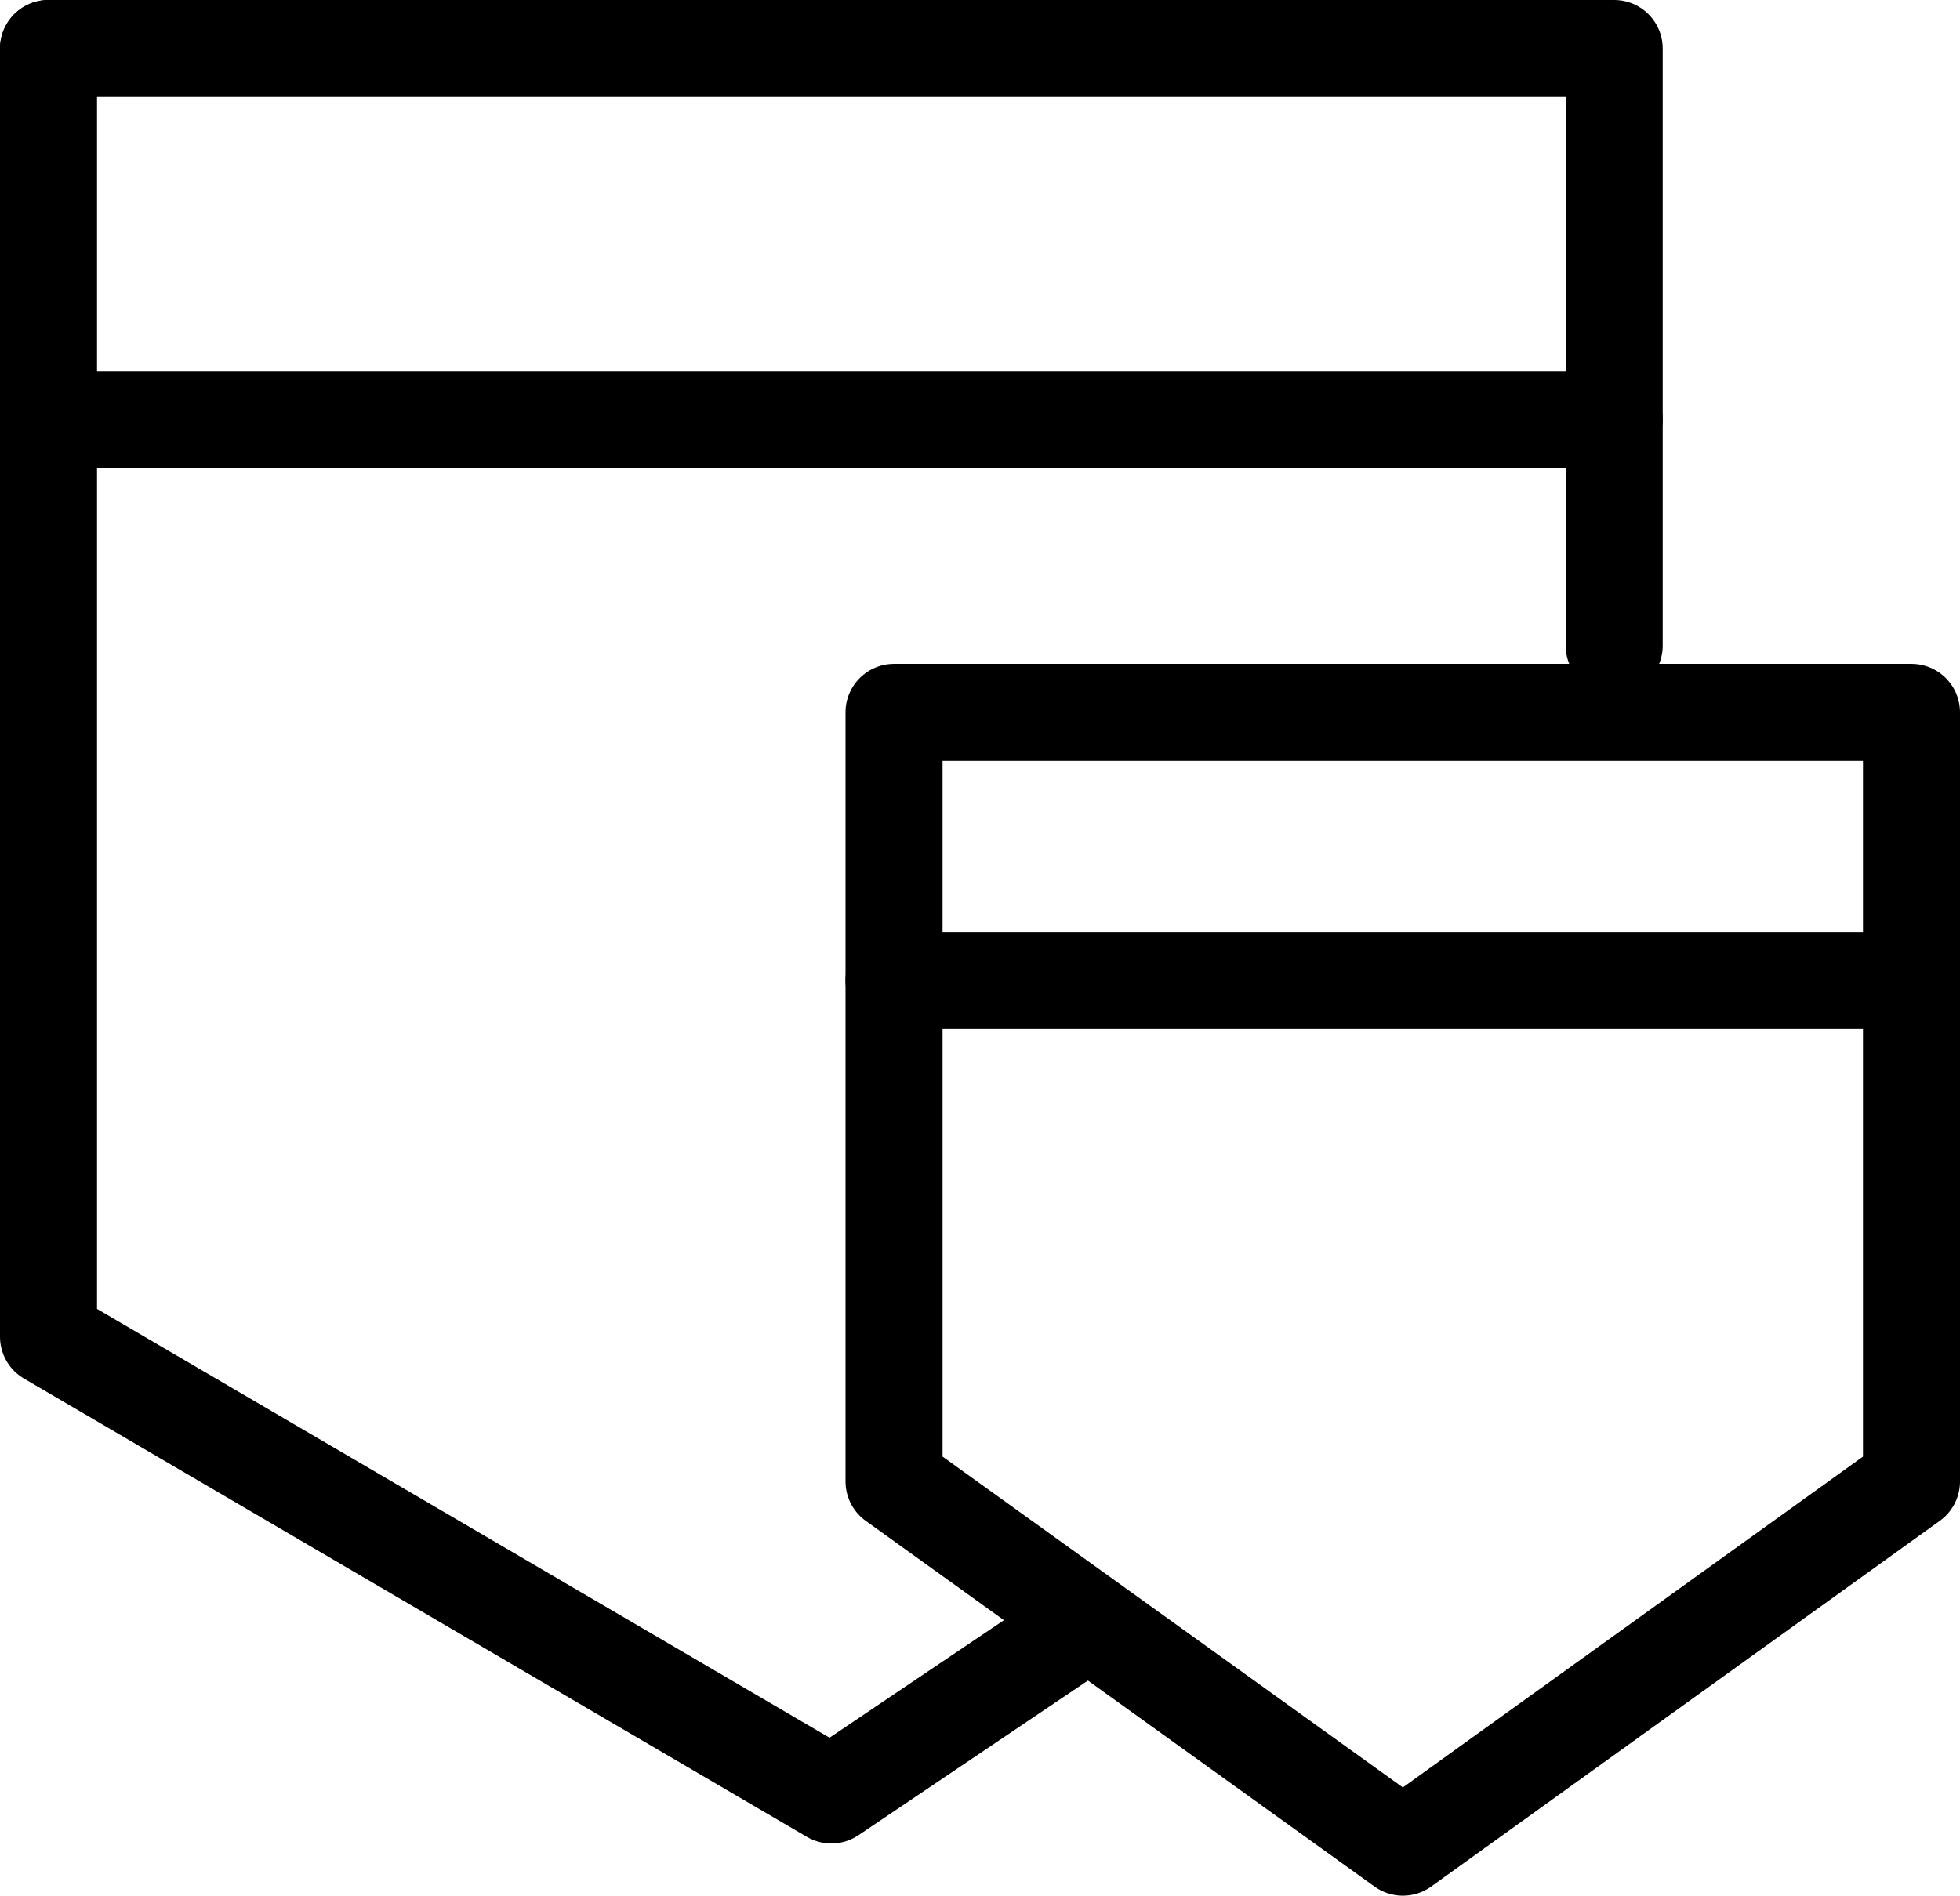 <?xml version="1.0" encoding="UTF-8"?> <svg xmlns="http://www.w3.org/2000/svg" viewBox="0 0 101 97.71"> <defs> <style>.cls-1{fill:none;stroke:#000;stroke-linecap:round;stroke-linejoin:round;stroke-width:5px;}</style> </defs> <title>Asset 6</title> <g id="Layer_2" data-name="Layer 2"> <g id="Layer_1-2" data-name="Layer 1"> <polyline class="cls-1" points="55.36 84.08 42.84 92.52 2.5 68.9 2.5 2.5"></polyline> <polyline class="cls-1" points="2.5 2.5 83.18 2.5 83.18 33.28"></polyline> <line class="cls-1" x1="2.5" y1="21.62" x2="83.18" y2="21.62"></line> <polyline class="cls-1" points="46.07 36.72 98.5 36.72 98.5 76.36 72.29 95.21 46.07 76.36 46.07 36.72"></polyline> <line class="cls-1" x1="46.07" y1="50.54" x2="98.5" y2="50.54"></line> </g> </g> </svg> 